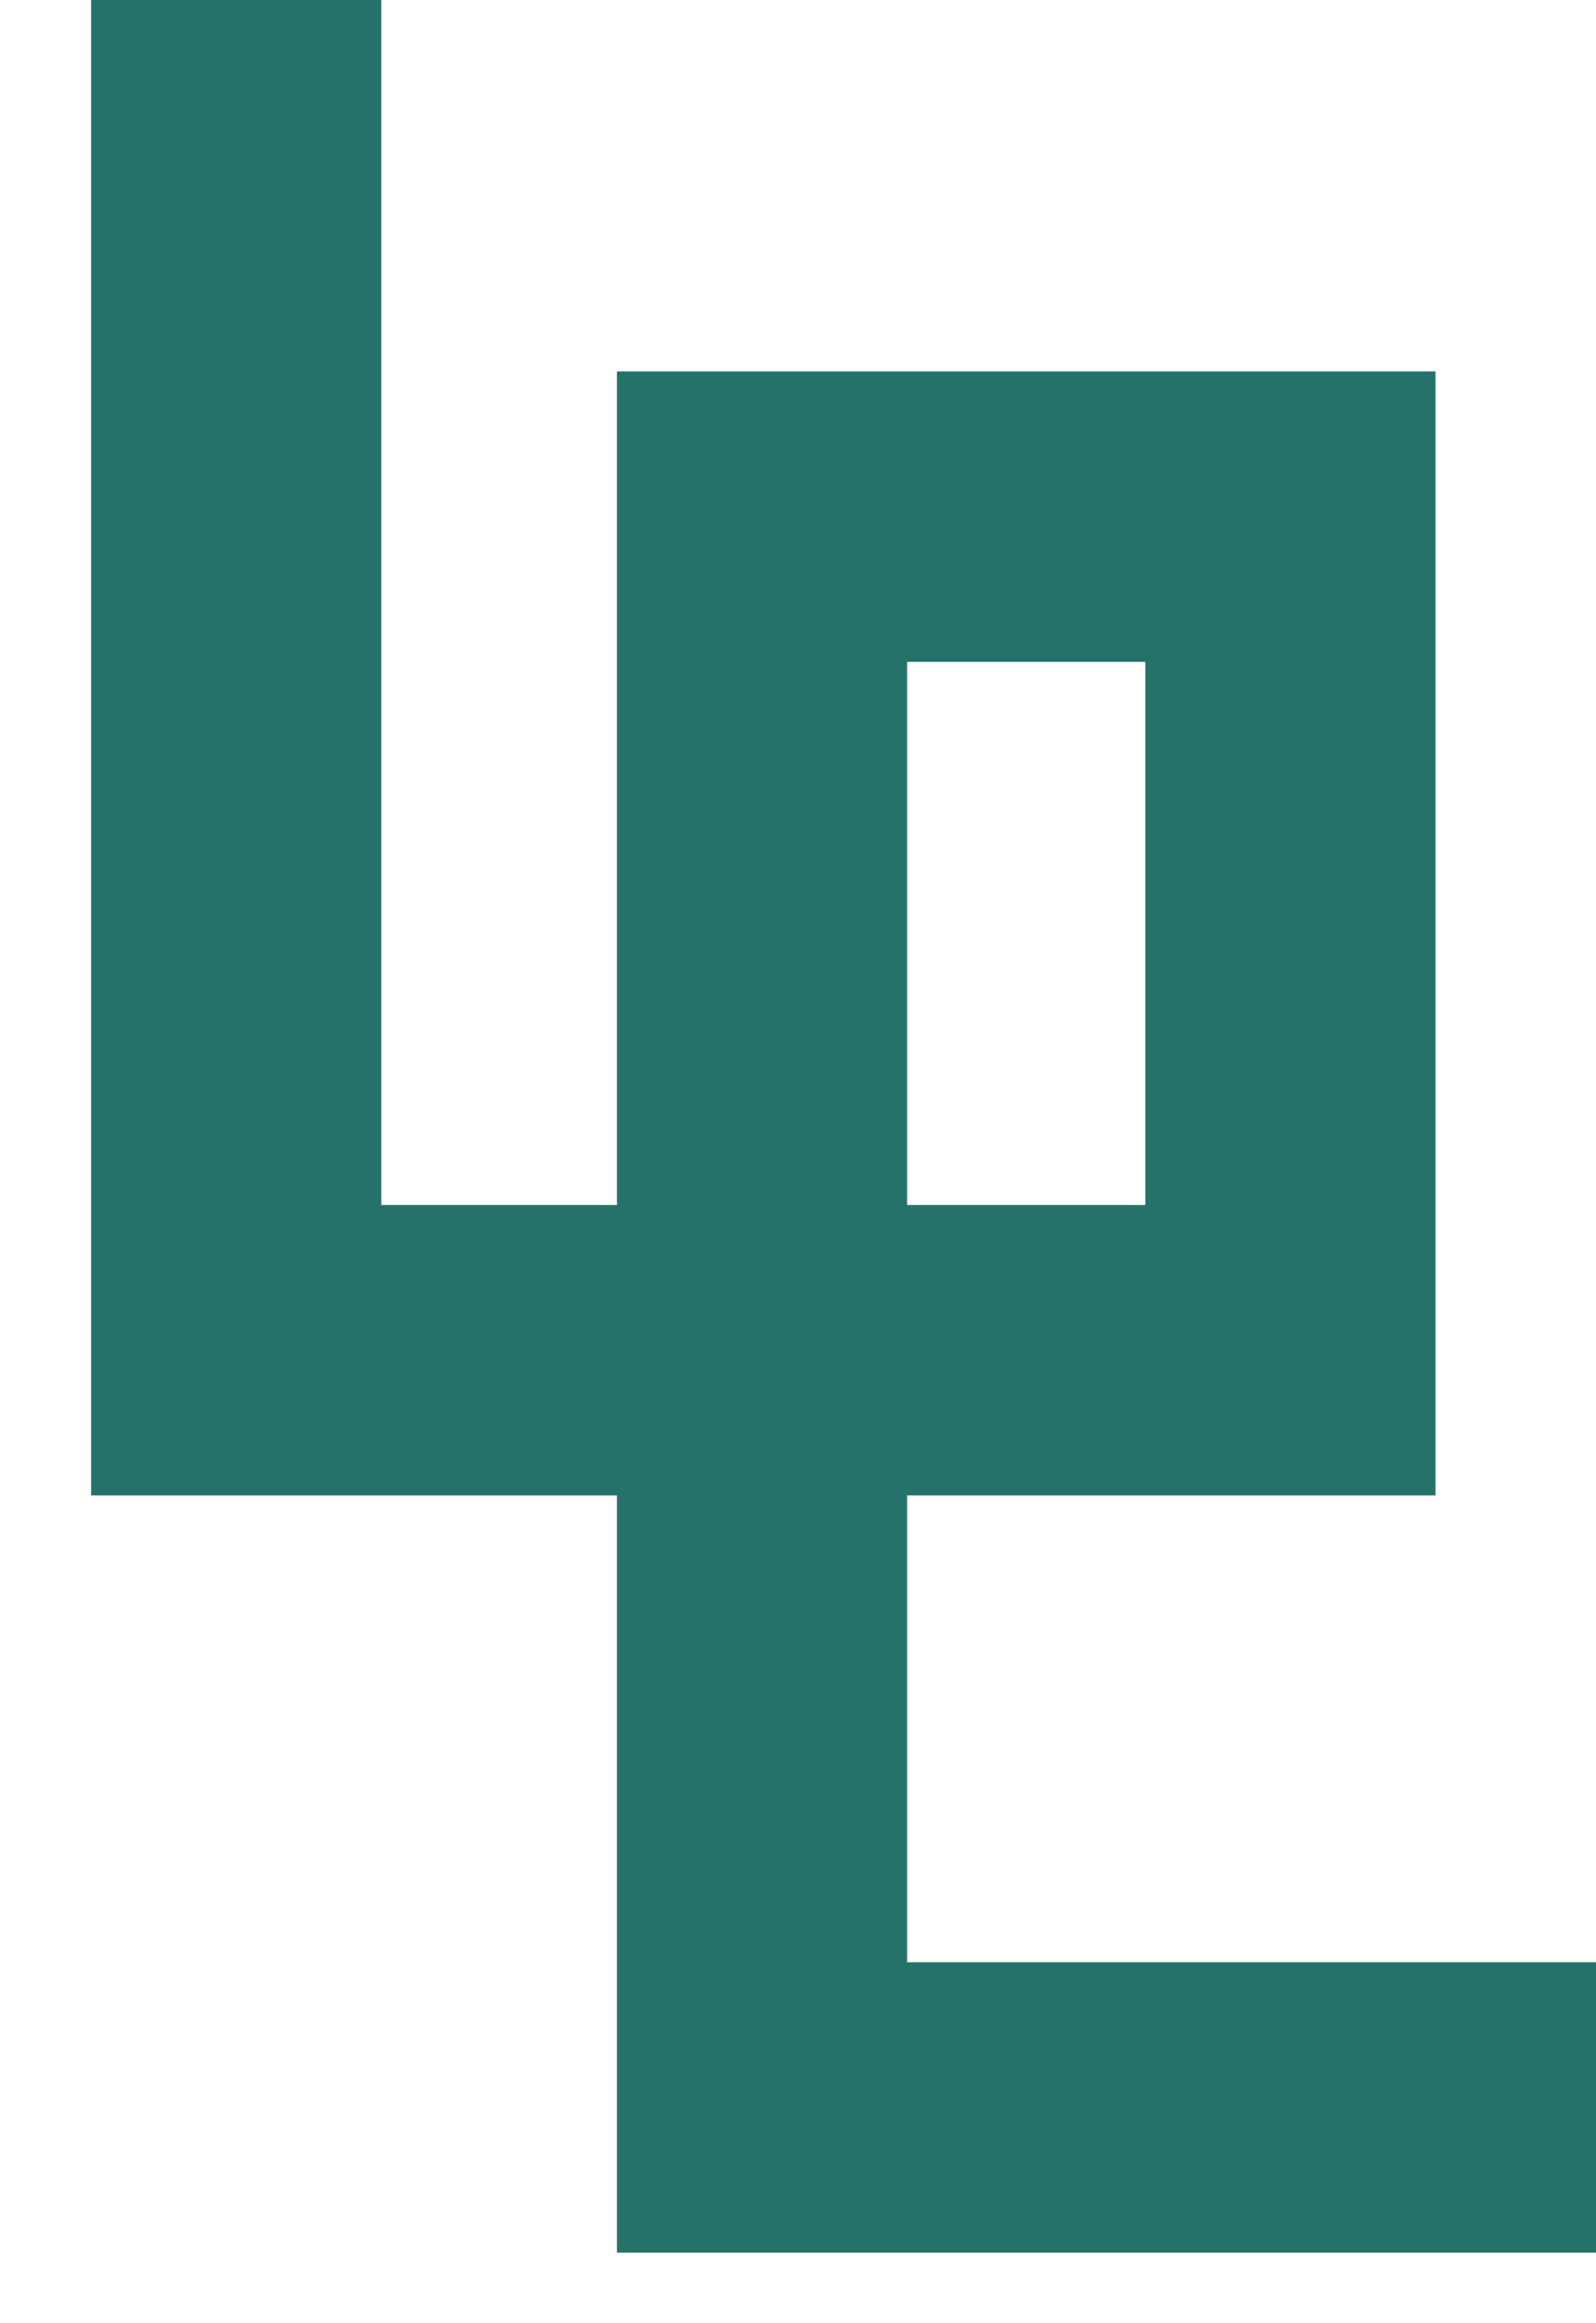 <?xml version="1.0" encoding="UTF-8"?>
<svg width="11px" height="16px" viewBox="0 0 11 16" version="1.1" xmlns="http://www.w3.org/2000/svg" xmlns:xlink="http://www.w3.org/1999/xlink">
    <title>路径 200备份</title>
    <g id="页面-1" stroke="none" stroke-width="1" fill="none" fill-rule="evenodd">
        <g id="清明节" transform="translate(-117, -112)" stroke="#25726B" stroke-width="2">
            <g id="路径-207" transform="translate(74.732, 111)">
                <polygon id="路径-200" points="10.63 0 43.896 0 43.896 10.299 51.162 10.299 51.162 4.558 47.52 4.558 47.52 15.514 55 15.514 55 145.105 47.52 145.105 47.52 155.753 51.162 155.753 51.162 150.226 43.896 150.226 43.896 160 10.63 159.923 10.63 150.255 3.565 150.255 3.565 155.781 7.121 155.753 7.121 145.105 0 145.105 0 15.514 7.121 15.514 7.121 4.558 3.565 4.558 3.565 10.299 10.63 10.299"></polygon>
            </g>
        </g>
    </g>
</svg>